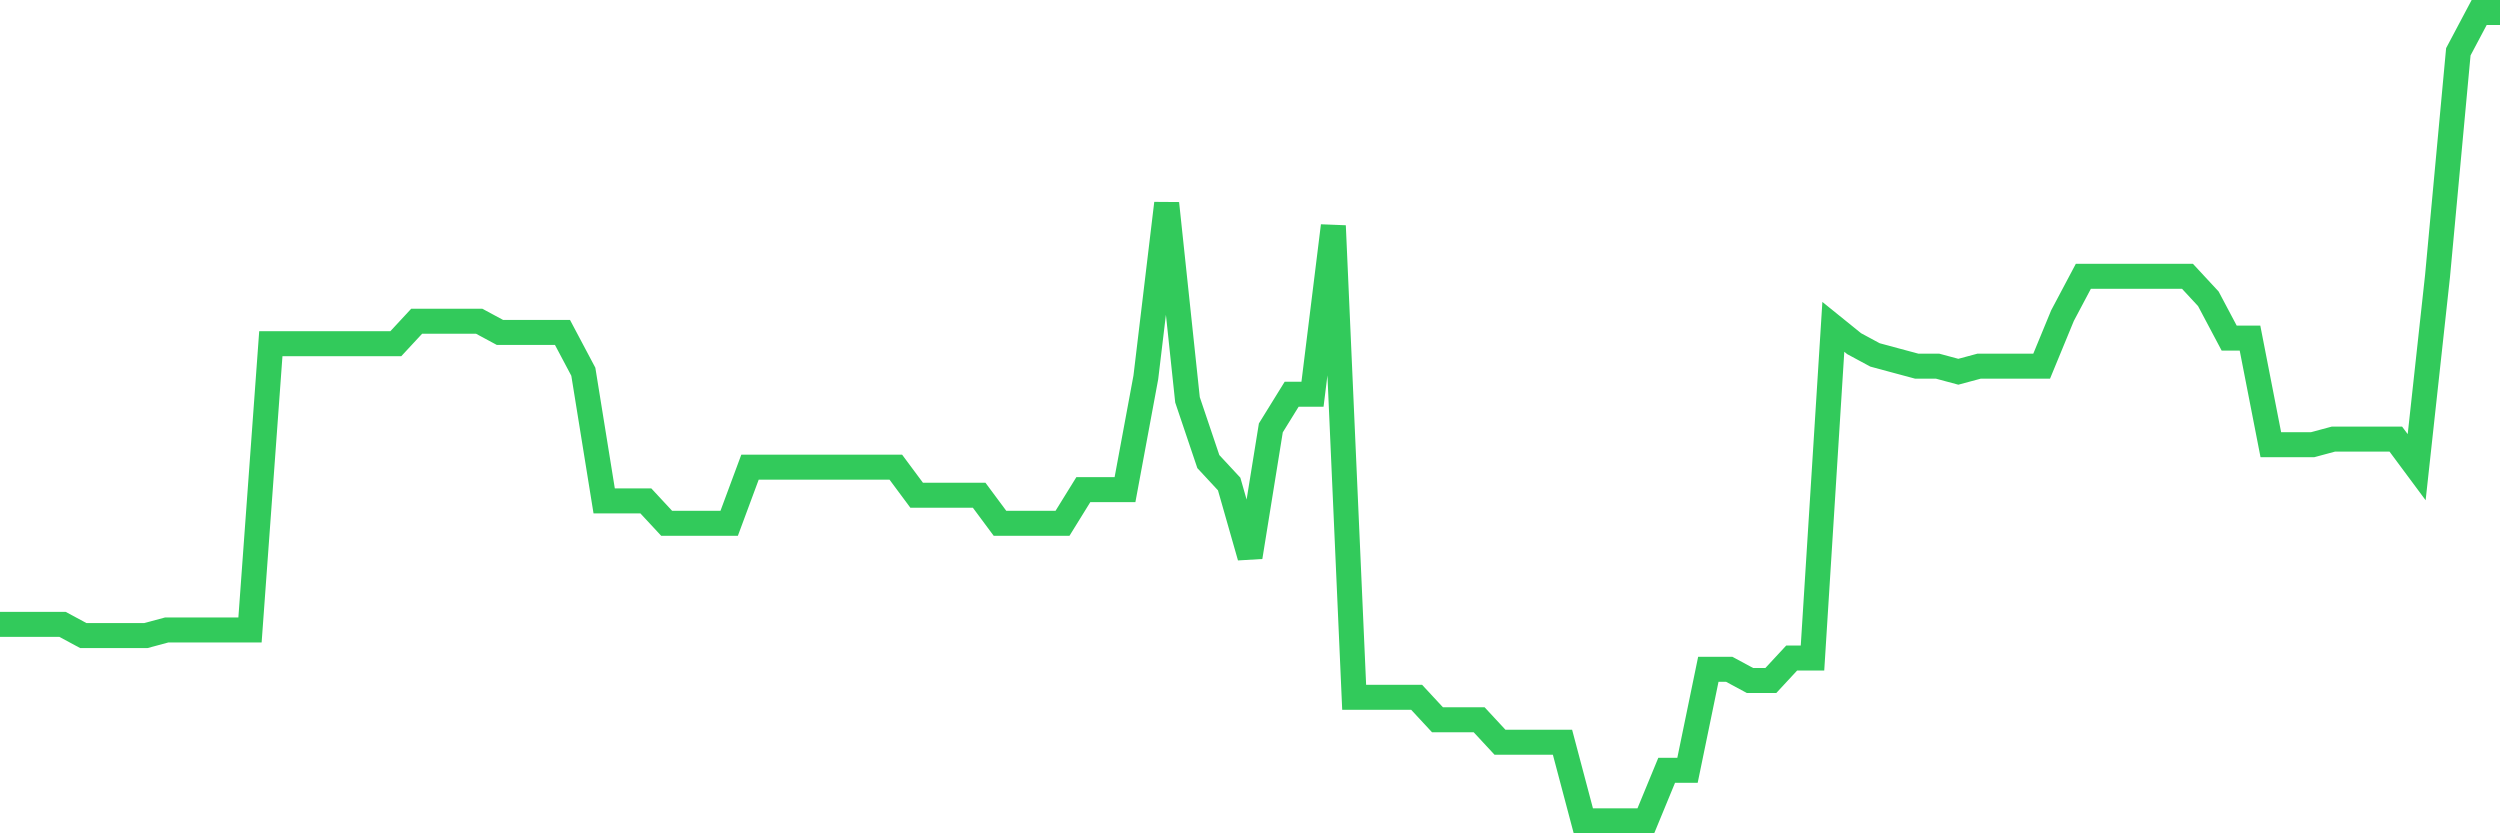 <svg
  xmlns="http://www.w3.org/2000/svg"
  xmlns:xlink="http://www.w3.org/1999/xlink"
  width="120"
  height="40"
  viewBox="0 0 120 40"
  preserveAspectRatio="none"
>
  <polyline
    points="0,29.969 1,29.969 2,29.969 3,29.969 4,30.508 5,30.508 6,30.508 7,30.508 8,30.239 9,30.239 10,30.239 11,30.239 12,30.239 13,16.497 14,16.497 15,16.497 16,16.497 17,16.497 18,16.497 19,16.497 20,15.419 21,15.419 22,15.419 23,15.419 24,15.958 25,15.958 26,15.958 27,15.958 28,17.844 29,24.042 30,24.042 31,24.042 32,25.119 33,25.119 34,25.119 35,25.119 36,22.425 37,22.425 38,22.425 39,22.425 40,22.425 41,22.425 42,22.425 43,22.425 44,23.772 45,23.772 46,23.772 47,23.772 48,25.119 49,25.119 50,25.119 51,25.119 52,23.503 53,23.503 54,23.503 55,18.114 56,9.761 57,19.192 58,22.156 59,23.233 60,26.736 61,20.539 62,18.922 63,18.922 64,10.839 65,33.472 66,33.472 67,33.472 68,33.472 69,34.55 70,34.55 71,34.55 72,35.628 73,35.628 74,35.628 75,35.628 76,39.4 77,39.4 78,39.4 79,39.4 80,36.975 81,36.975 82,32.125 83,32.125 84,32.664 85,32.664 86,31.586 87,31.586 88,15.689 89,16.497 90,17.036 91,17.306 92,17.575 93,17.575 94,17.844 95,17.575 96,17.575 97,17.575 98,17.575 99,15.15 100,13.264 101,13.264 102,13.264 103,13.264 104,13.264 105,13.264 106,14.342 107,16.228 108,16.228 109,21.347 110,21.347 111,21.347 112,21.078 113,21.078 114,21.078 115,21.078 116,22.425 117,13.264 118,2.486 119,0.6 120,0.6"
    fill="none"
    stroke="#32ca5b"
    stroke-width="1.2"
  >
  </polyline>
</svg>